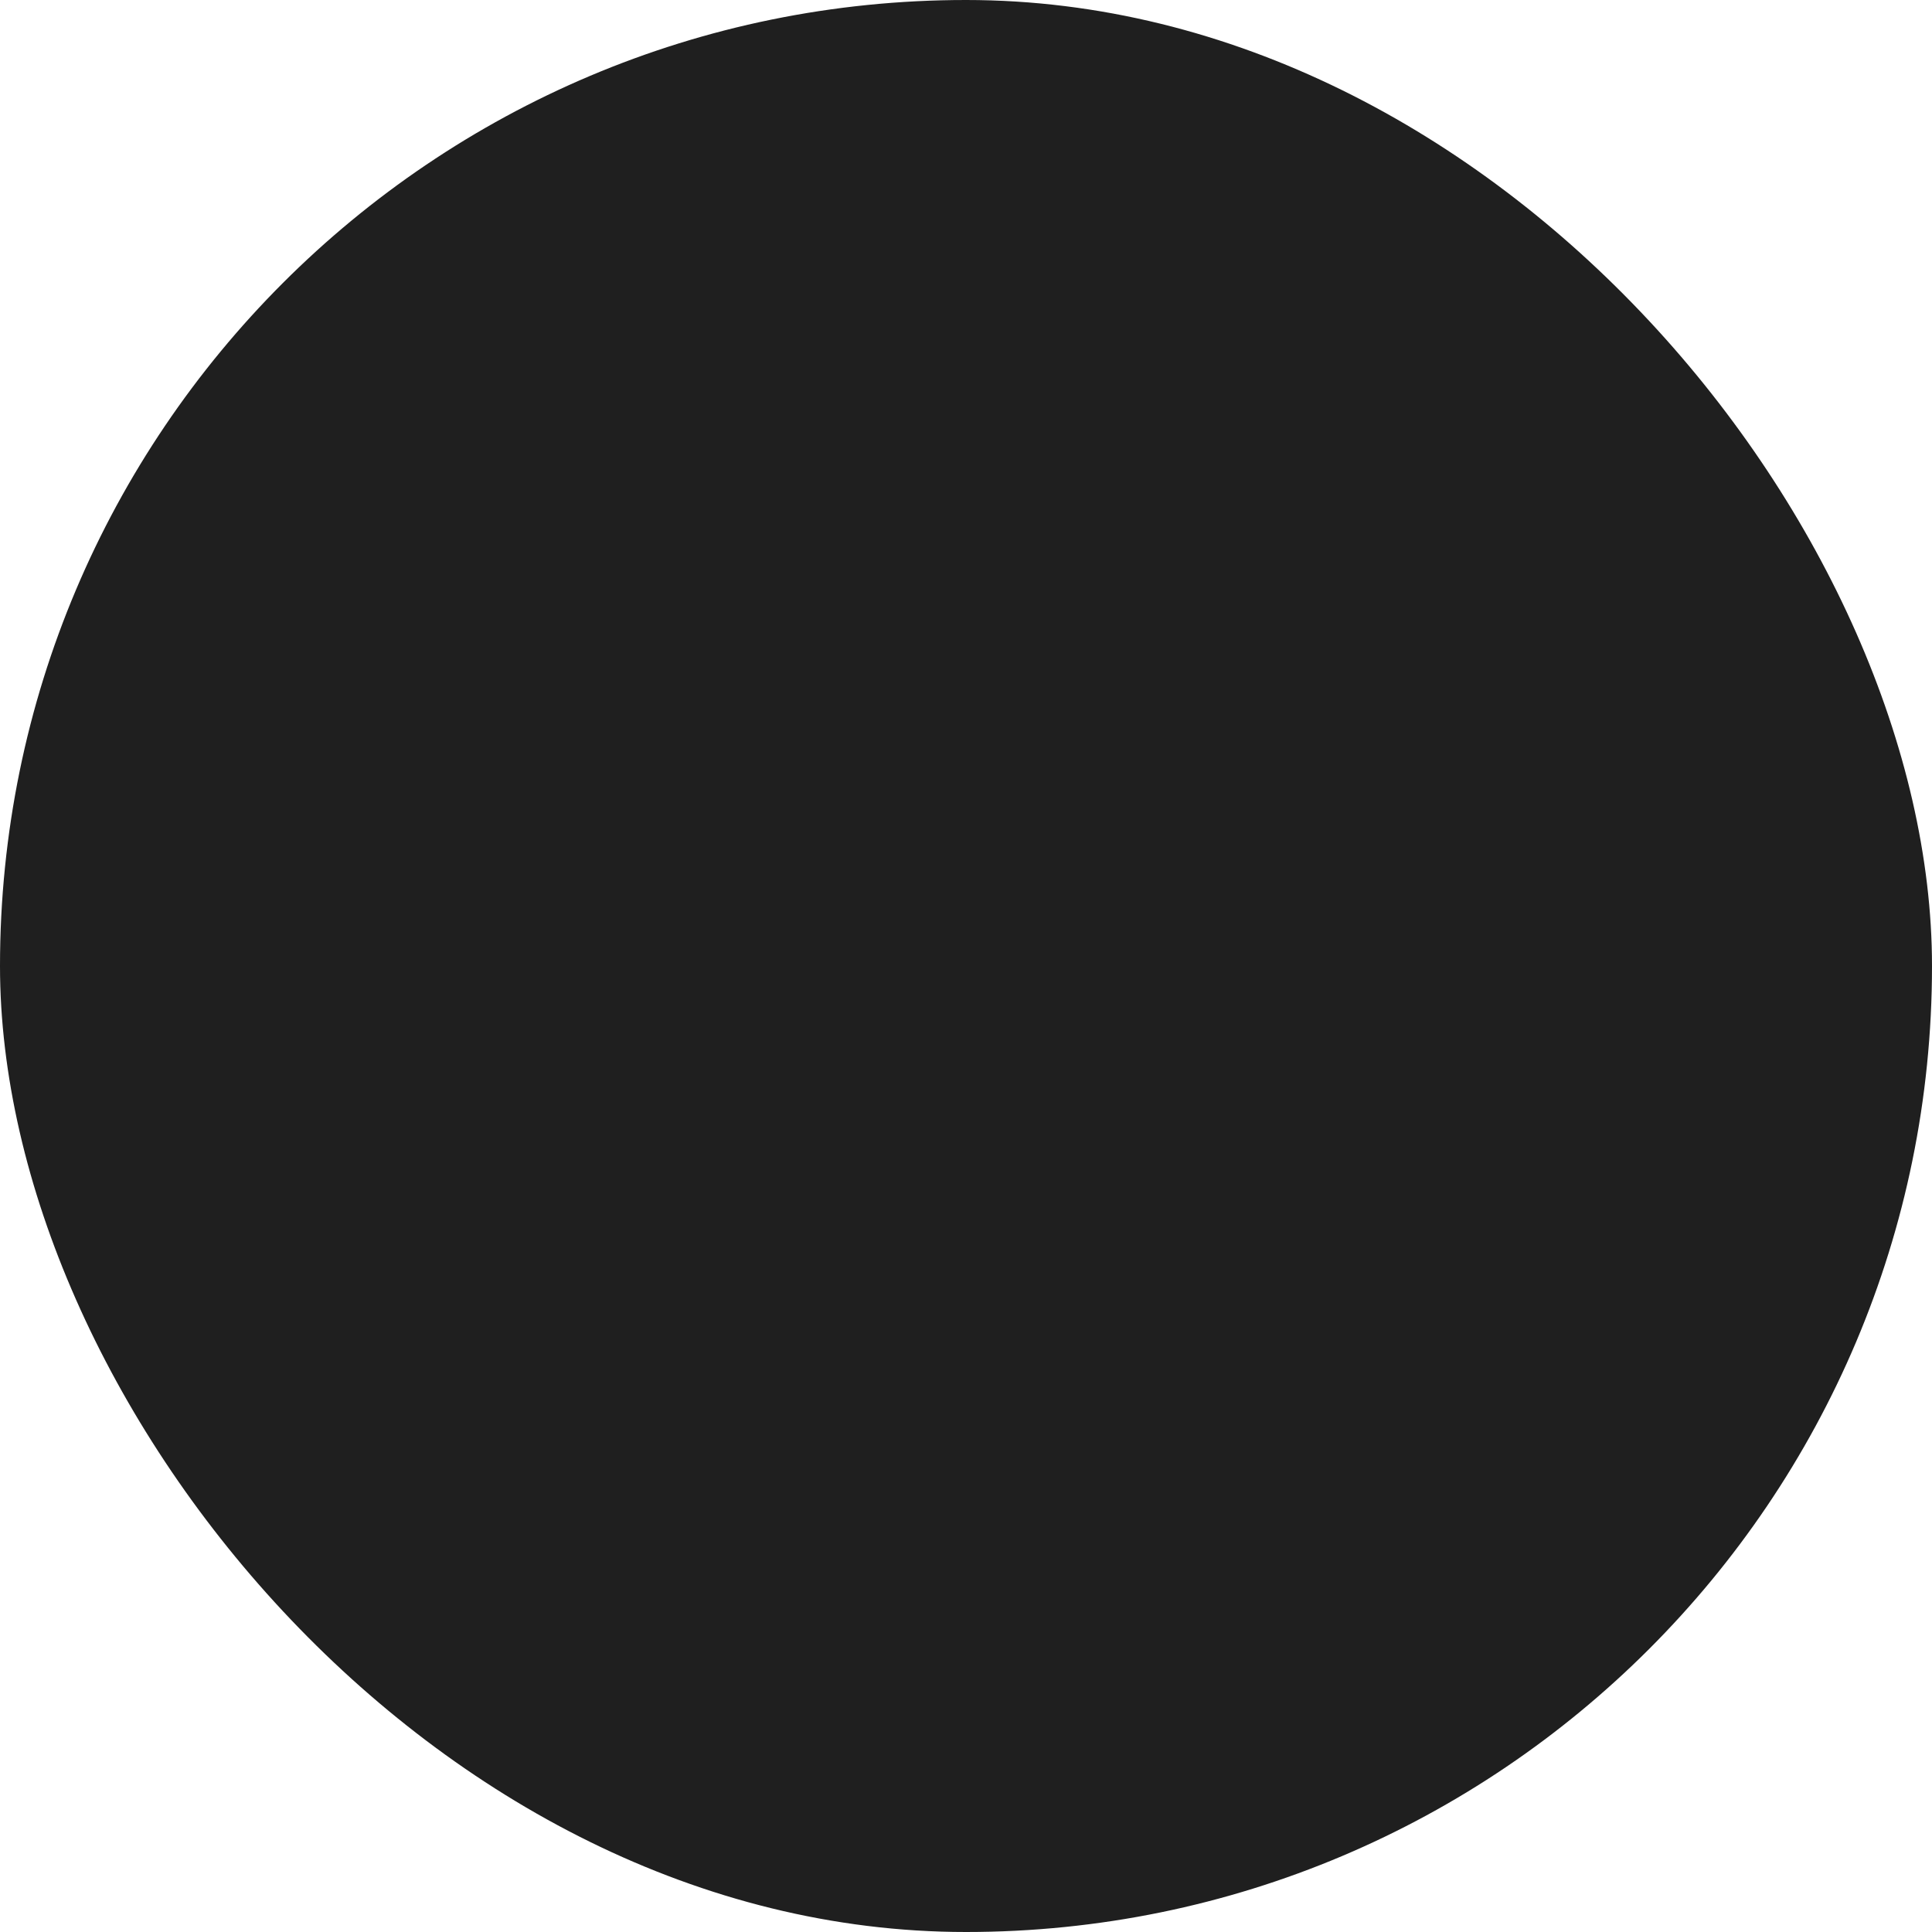 <?xml version="1.0" encoding="UTF-8"?> <svg xmlns="http://www.w3.org/2000/svg" viewBox="0 0 100 100" fill-rule="evenodd"><rect x="0" y="0" width="100" height="100" fill="#1f1f1f" rx="50" ry="50"></rect><g style="transform-origin: center center; transform: scale(0.7);"><path d="m85.945 35.863c0.426-0.414 0.578-1.035 0.395-1.602-0.184-0.566-0.672-0.977-1.262-1.062l-22.77-3.309-10.188-20.637c-0.527-1.066-2.277-1.066-2.805 0l-10.184 20.633-22.773 3.309c-0.59 0.086-1.078 0.496-1.262 1.062-0.184 0.566-0.031 1.188 0.395 1.602l16.477 16.062-1.773 10.34-1.074 1.012-6.441 3.773c-0.191-0.379-0.523-0.664-0.926-0.789-0.41-0.133-0.852-0.086-1.223 0.125l-6.148 3.406c-0.754 0.418-1.027 1.371-0.609 2.125 0.418 0.758 1.371 1.027 2.125 0.609l4.715-2.613 7.766 15.703-5.664 2.988c-0.762 0.402-1.055 1.348-0.652 2.113 0.281 0.531 0.82 0.832 1.383 0.832 0.246 0 0.496-0.059 0.727-0.18l7.008-3.699c0.75-0.395 1.047-1.316 0.672-2.074l-0.066-0.137 1.867-1.043 20.645 5.305c0.129 0.031 0.258 0.047 0.391 0.047 0.289 0 0.578-0.082 0.828-0.238l24.105-15.047c2.402-1.5 3.242-4.633 1.914-7.133-1.387-2.609-4.539-3.621-7.188-2.312l-2.434 1.207-2.457-14.32zm-10.199 31.977c1.113-0.555 2.453-0.129 3.039 0.977 0.562 1.059 0.207 2.383-0.809 3.016l-23.535 14.691-20.605-5.293c-0.387-0.098-0.801-0.047-1.152 0.148l-2.273 1.273-6.328-12.793 6.781-3.973c0.102-0.062 0.195-0.133 0.281-0.211l2.07-1.953c2.684-2.531 7.016-2.875 10.07-0.797l3.801 2.594c0.258 0.176 0.566 0.273 0.879 0.273h10.559c1.34 0 2.426 1.09 2.426 2.426 0 1.34-1.09 2.426-2.426 2.426h-9.477c-0.863 0-1.562 0.699-1.562 1.562s0.699 1.562 1.562 1.562h9.477c0.824 0 1.602-0.191 2.305-0.516l7.856-1.953c0.109-0.027 0.215-0.066 0.316-0.117zm-7.981 0.465-3.797 0.941c0.062-0.336 0.105-0.68 0.105-1.035 0-3.059-2.492-5.551-5.551-5.551h-10.074l-3.402-2.324c-1.867-1.273-4.047-1.945-6.301-1.945-1.723 0-3.391 0.398-4.902 1.137l1.352-7.891c0.086-0.508-0.082-1.023-0.449-1.383l-14.801-14.426 20.453-2.973c0.508-0.074 0.949-0.395 1.176-0.855l9.148-18.523 9.148 18.531c0.227 0.461 0.668 0.781 1.176 0.855l20.453 2.973-14.801 14.426c-0.367 0.359-0.535 0.875-0.449 1.383l2.754 16.051z" fill="#25d92b"></path><path d="m56.438 39.656c1.289-1.395 2.098-3.242 2.098-5.289 0-4.309-3.504-7.812-7.812-7.812s-7.812 3.504-7.812 7.812c0 2.043 0.809 3.894 2.098 5.289-4.086 1.438-7.031 5.324-7.031 9.895v5.195c0 0.863 0.699 1.562 1.562 1.562h22.363c0.863 0 1.562-0.699 1.562-1.562v-5.195c0-4.57-2.941-8.457-7.027-9.895zm-5.715-9.977c2.586 0 4.688 2.102 4.688 4.688 0 2.586-2.102 4.688-4.688 4.688-2.586 0-4.688-2.102-4.688-4.688 0-2.582 2.102-4.688 4.688-4.688zm9.617 23.508h-19.238v-3.633c0-4.062 3.305-7.371 7.371-7.371h4.5c4.062 0 7.371 3.305 7.371 7.371z" fill="#25d92b"></path></g></svg> 